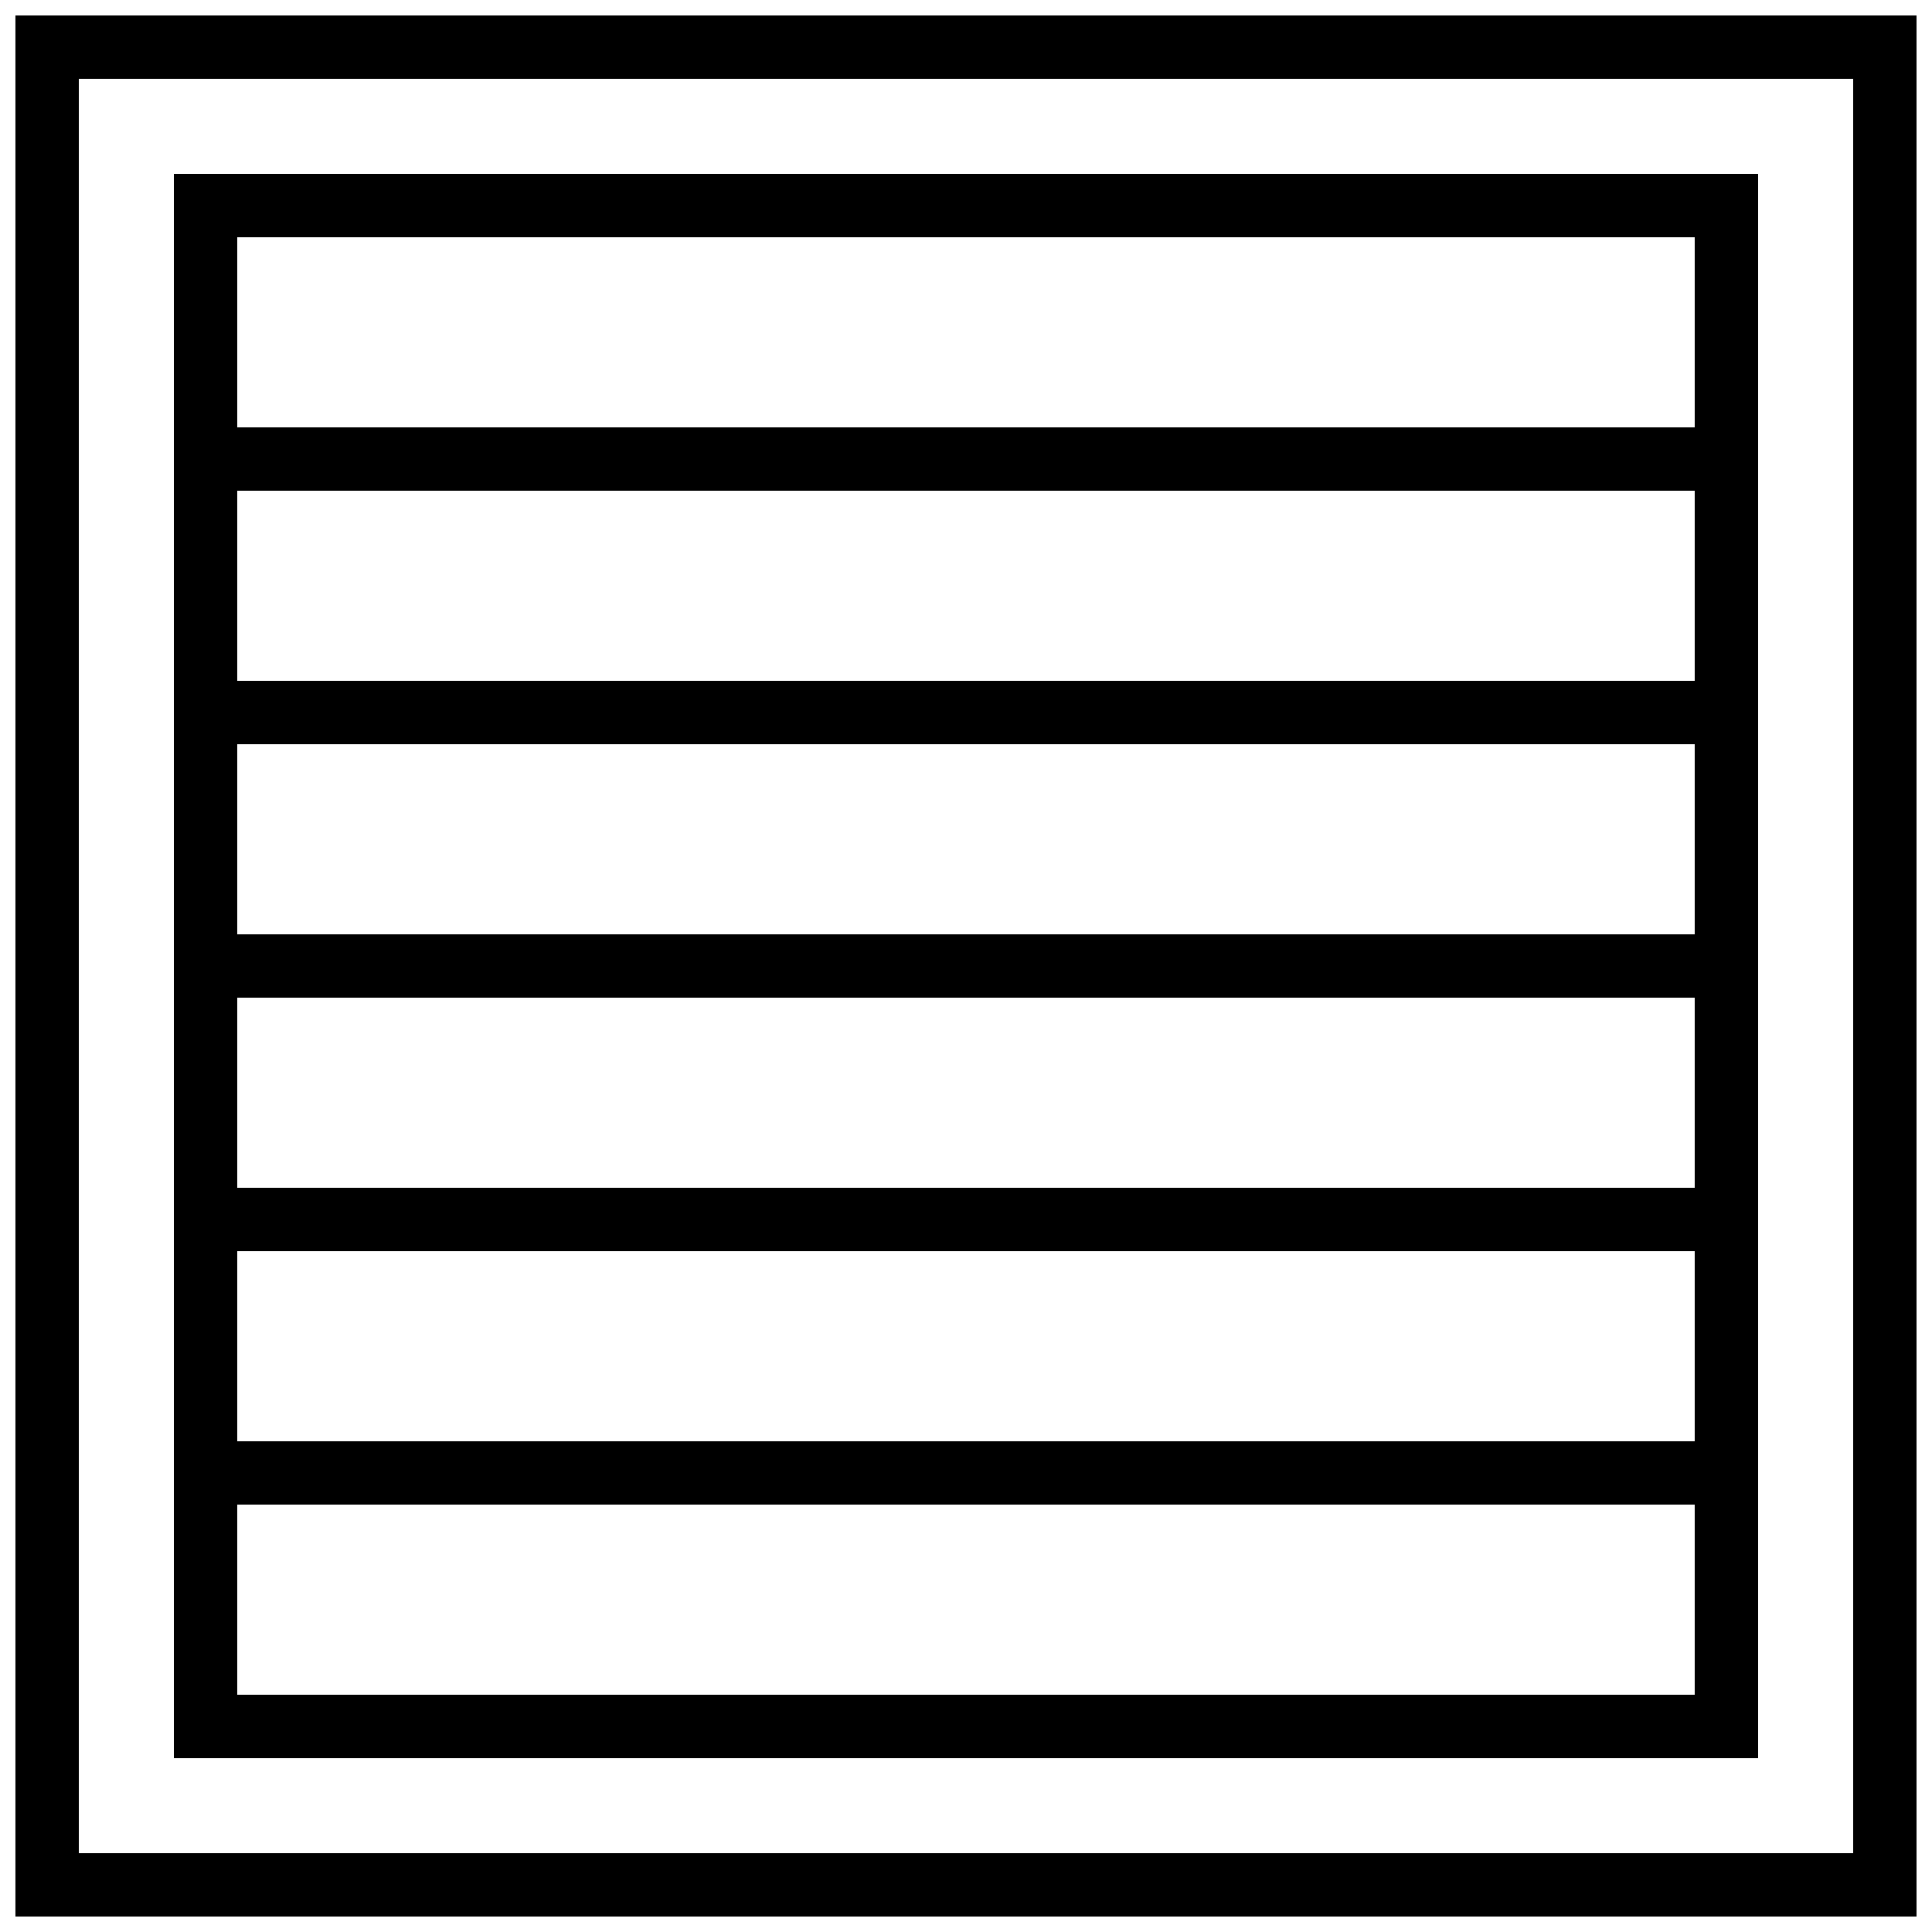 <?xml version="1.0" encoding="UTF-8"?>
<!-- Uploaded to: SVG Repo, www.svgrepo.com, Generator: SVG Repo Mixer Tools -->
<svg width="800px" height="800px" version="1.1" viewBox="144 144 512 512" xmlns="http://www.w3.org/2000/svg">
 <defs>
  <clipPath id="a">
   <path d="m148.09 148.09h503.81v503.81h-503.81z"/>
  </clipPath>
 </defs>
 <g clip-path="url(#a)">
  <path d="m148.09 148.09v503.81h503.81v-503.81zm487.02 487.02h-470.22v-470.22h470.22z"/>
 </g>
 <path d="m609.92 542.75v-352.67h-419.84v419.85h419.84zm-403.05-335.88h386.25v50.383h-386.25zm0 67.176h386.25v50.383l-386.25-0.004zm0 67.176h386.25v50.383l-386.25-0.004zm0 67.172h386.25v50.383h-386.25zm0 67.176h386.25v50.383l-386.25-0.004zm386.25 117.55h-386.25v-50.383h386.25z"/>
</svg>